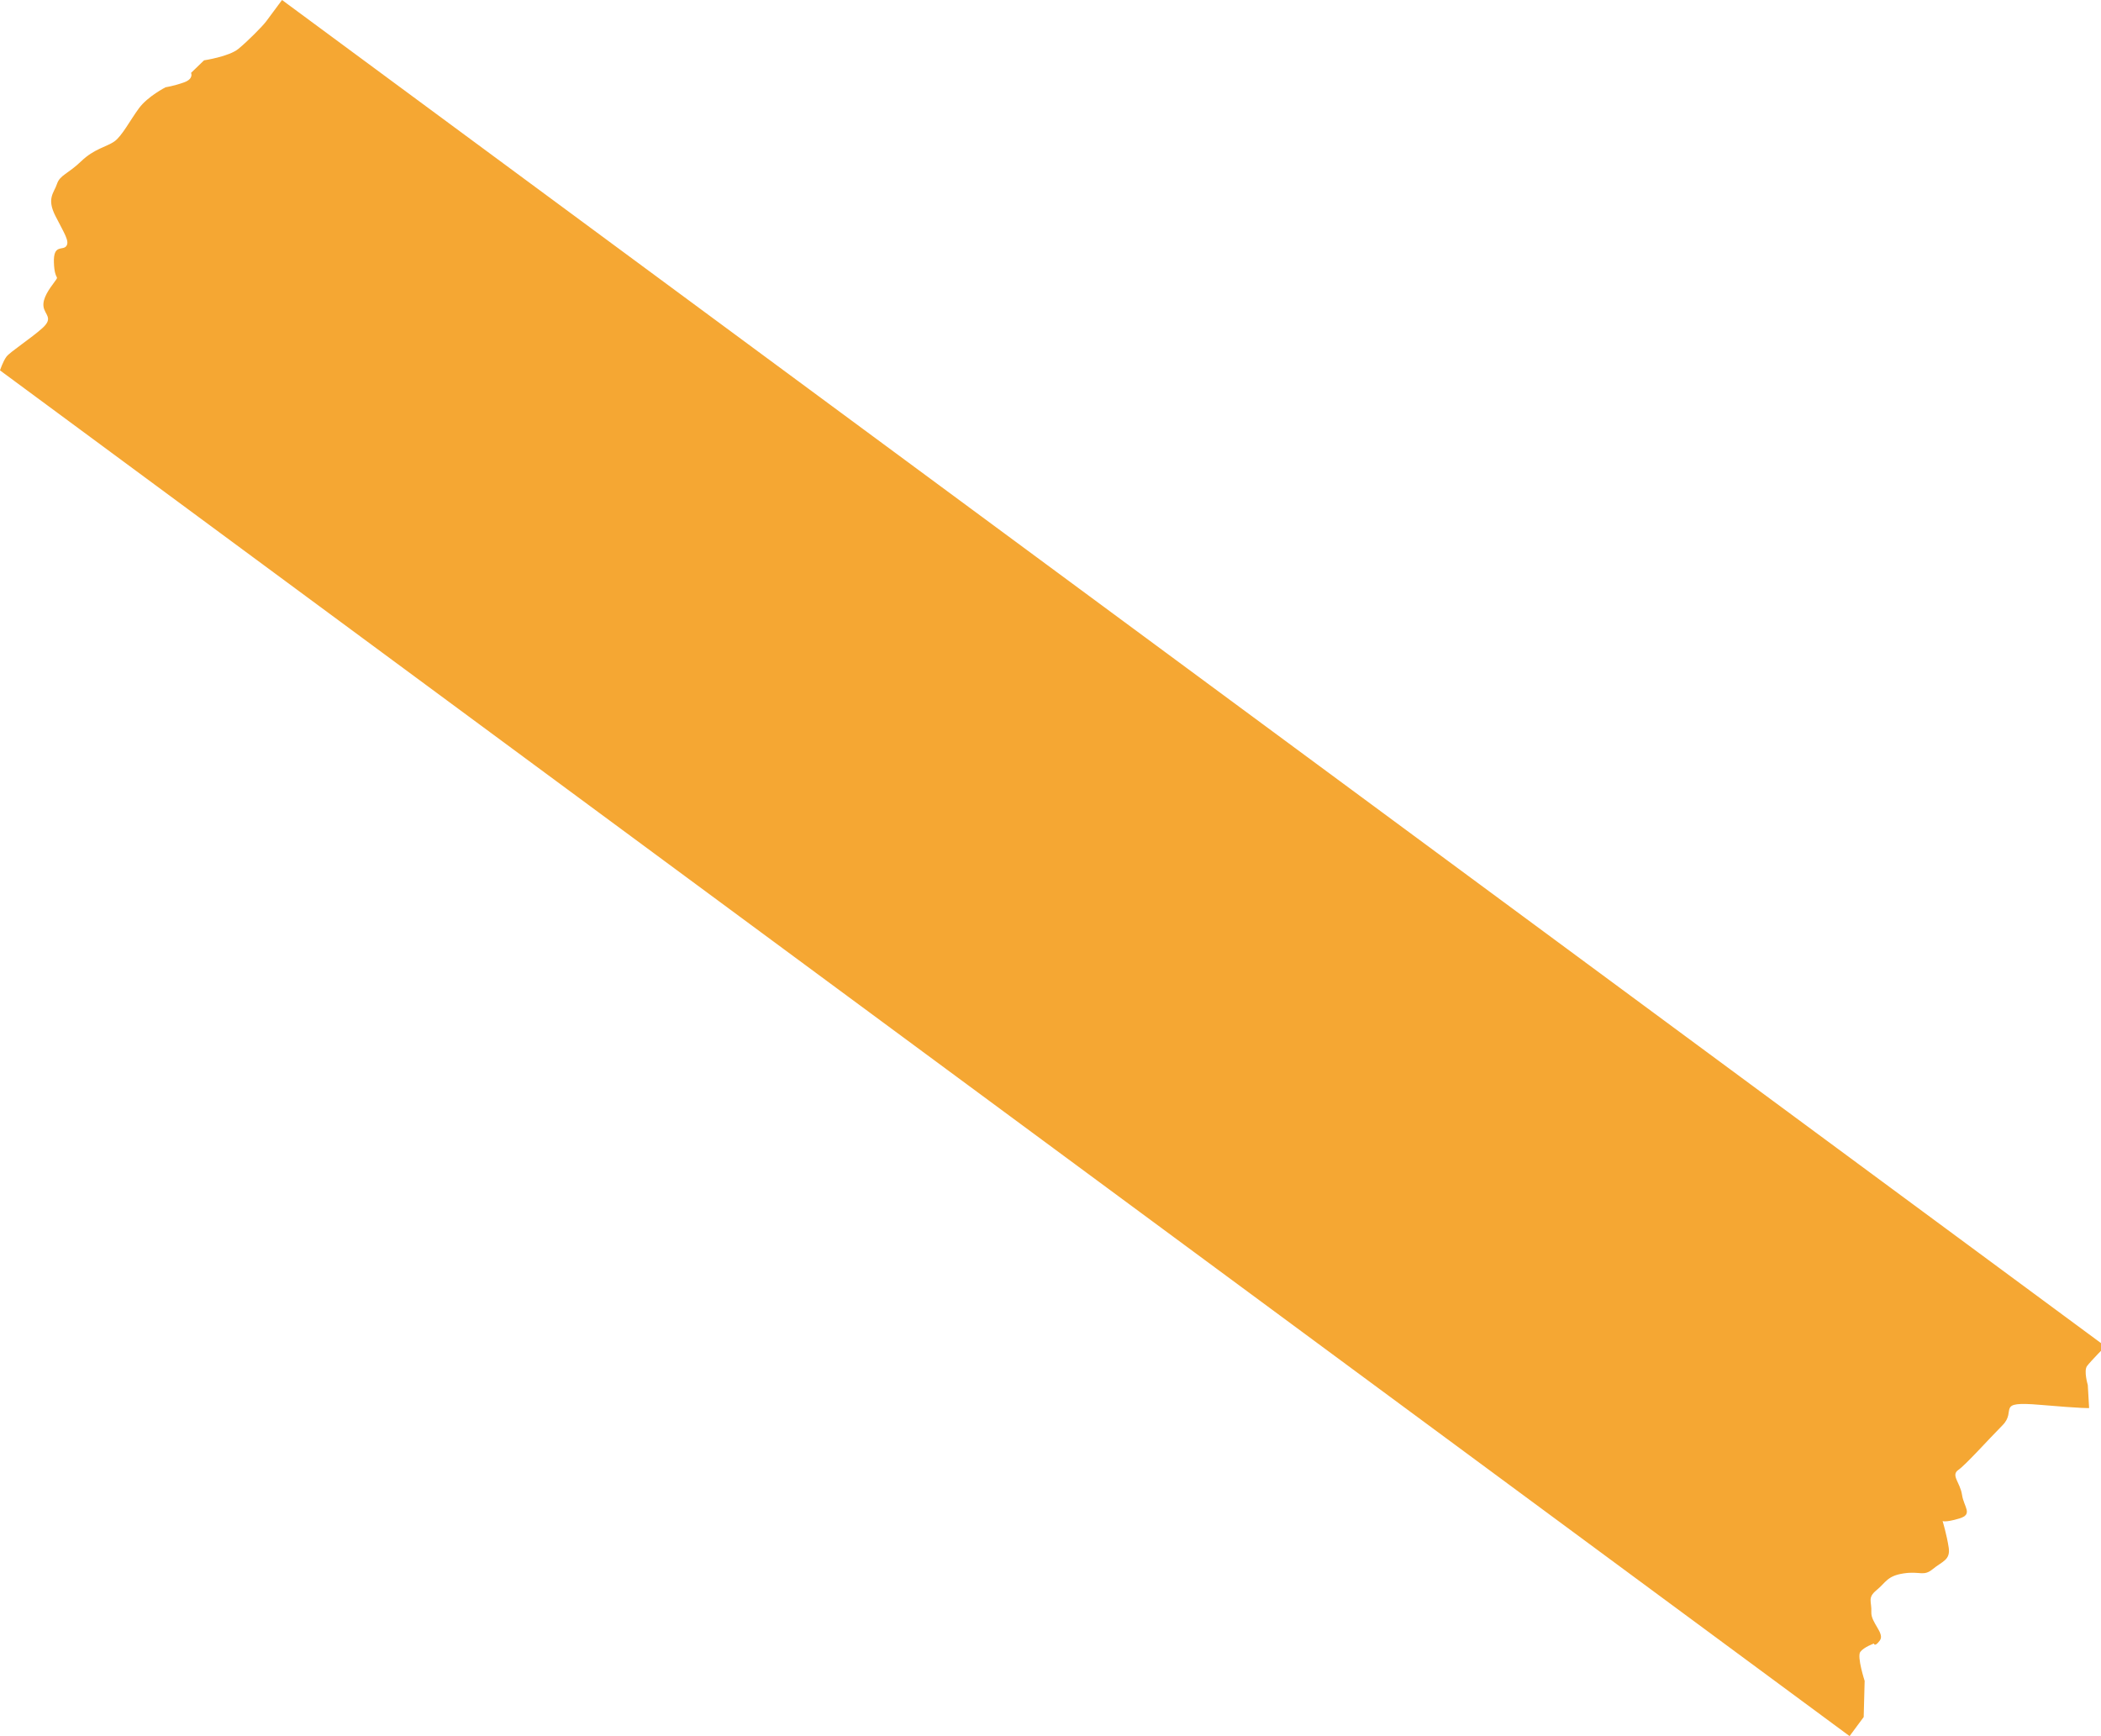 <?xml version="1.0" encoding="UTF-8"?>
<svg width="121px" height="100px" viewBox="0 0 121 100" version="1.1" xmlns="http://www.w3.org/2000/svg" xmlns:xlink="http://www.w3.org/1999/xlink">
    <title>Graphic/Klebestreifen orange rechts oben</title>
    <g id="Graphic/Klebestreifen-orange-rechts-oben" stroke="none" stroke-width="1" fill="none" fill-rule="evenodd" opacity="0.799">
        <path d="M106.52,100 L107.333,98.902 L107.388,96.821 C107.388,96.821 106.936,95.424 107.138,95.149 C107.341,94.876 107.922,94.667 107.922,94.667 C107.922,94.667 107.958,94.905 108.262,94.494 C108.567,94.082 107.743,93.473 107.773,92.859 C107.804,92.244 107.528,92.04 108.073,91.594 C108.617,91.146 108.683,90.771 109.639,90.628 C110.596,90.485 110.769,90.825 111.314,90.379 C111.858,89.931 112.336,89.861 112.229,89.144 C112.123,88.428 111.877,87.61 111.877,87.61 C111.877,87.61 112.014,87.712 112.834,87.468 C113.653,87.223 113.103,86.818 112.996,86.102 C112.888,85.386 112.339,84.979 112.782,84.67 C113.224,84.359 114.48,82.952 115.33,82.093 C116.179,81.235 114.876,80.697 117.477,80.918 C120.077,81.141 120.316,81.105 120.316,81.105 L120.239,79.775 C120.239,79.775 119.994,78.957 120.197,78.683 C120.401,78.408 121.25,77.549 121.25,77.549 L16.242,0 C16.242,0 15.531,0.959 15.327,1.234 C15.123,1.508 14.274,2.367 13.73,2.814 C13.186,3.261 11.751,3.475 11.751,3.475 L11.003,4.197 C11.003,4.197 11.176,4.537 10.596,4.746 C10.017,4.954 9.537,5.026 9.537,5.026 C9.537,5.026 8.515,5.545 8.007,6.23 C7.499,6.916 7.025,7.841 6.583,8.15 C6.14,8.46 5.422,8.568 4.675,9.289 C3.928,10.011 3.449,10.081 3.281,10.596 C3.114,11.108 2.672,11.418 3.191,12.438 C3.711,13.46 4.021,13.901 3.817,14.176 C3.614,14.45 3.064,14.043 3.105,15.135 C3.147,16.227 3.452,15.815 3.147,16.227 C2.842,16.639 2.435,17.188 2.507,17.665 C2.578,18.142 3.091,18.309 2.446,18.894 C1.801,19.479 0.575,20.272 0.371,20.546 C0.168,20.819 0,21.334 0,21.334 L106.52,100 Z" id="Fill-1" fill="#F29100" style="mix-blend-mode: multiply;"></path>
    </g>
</svg>